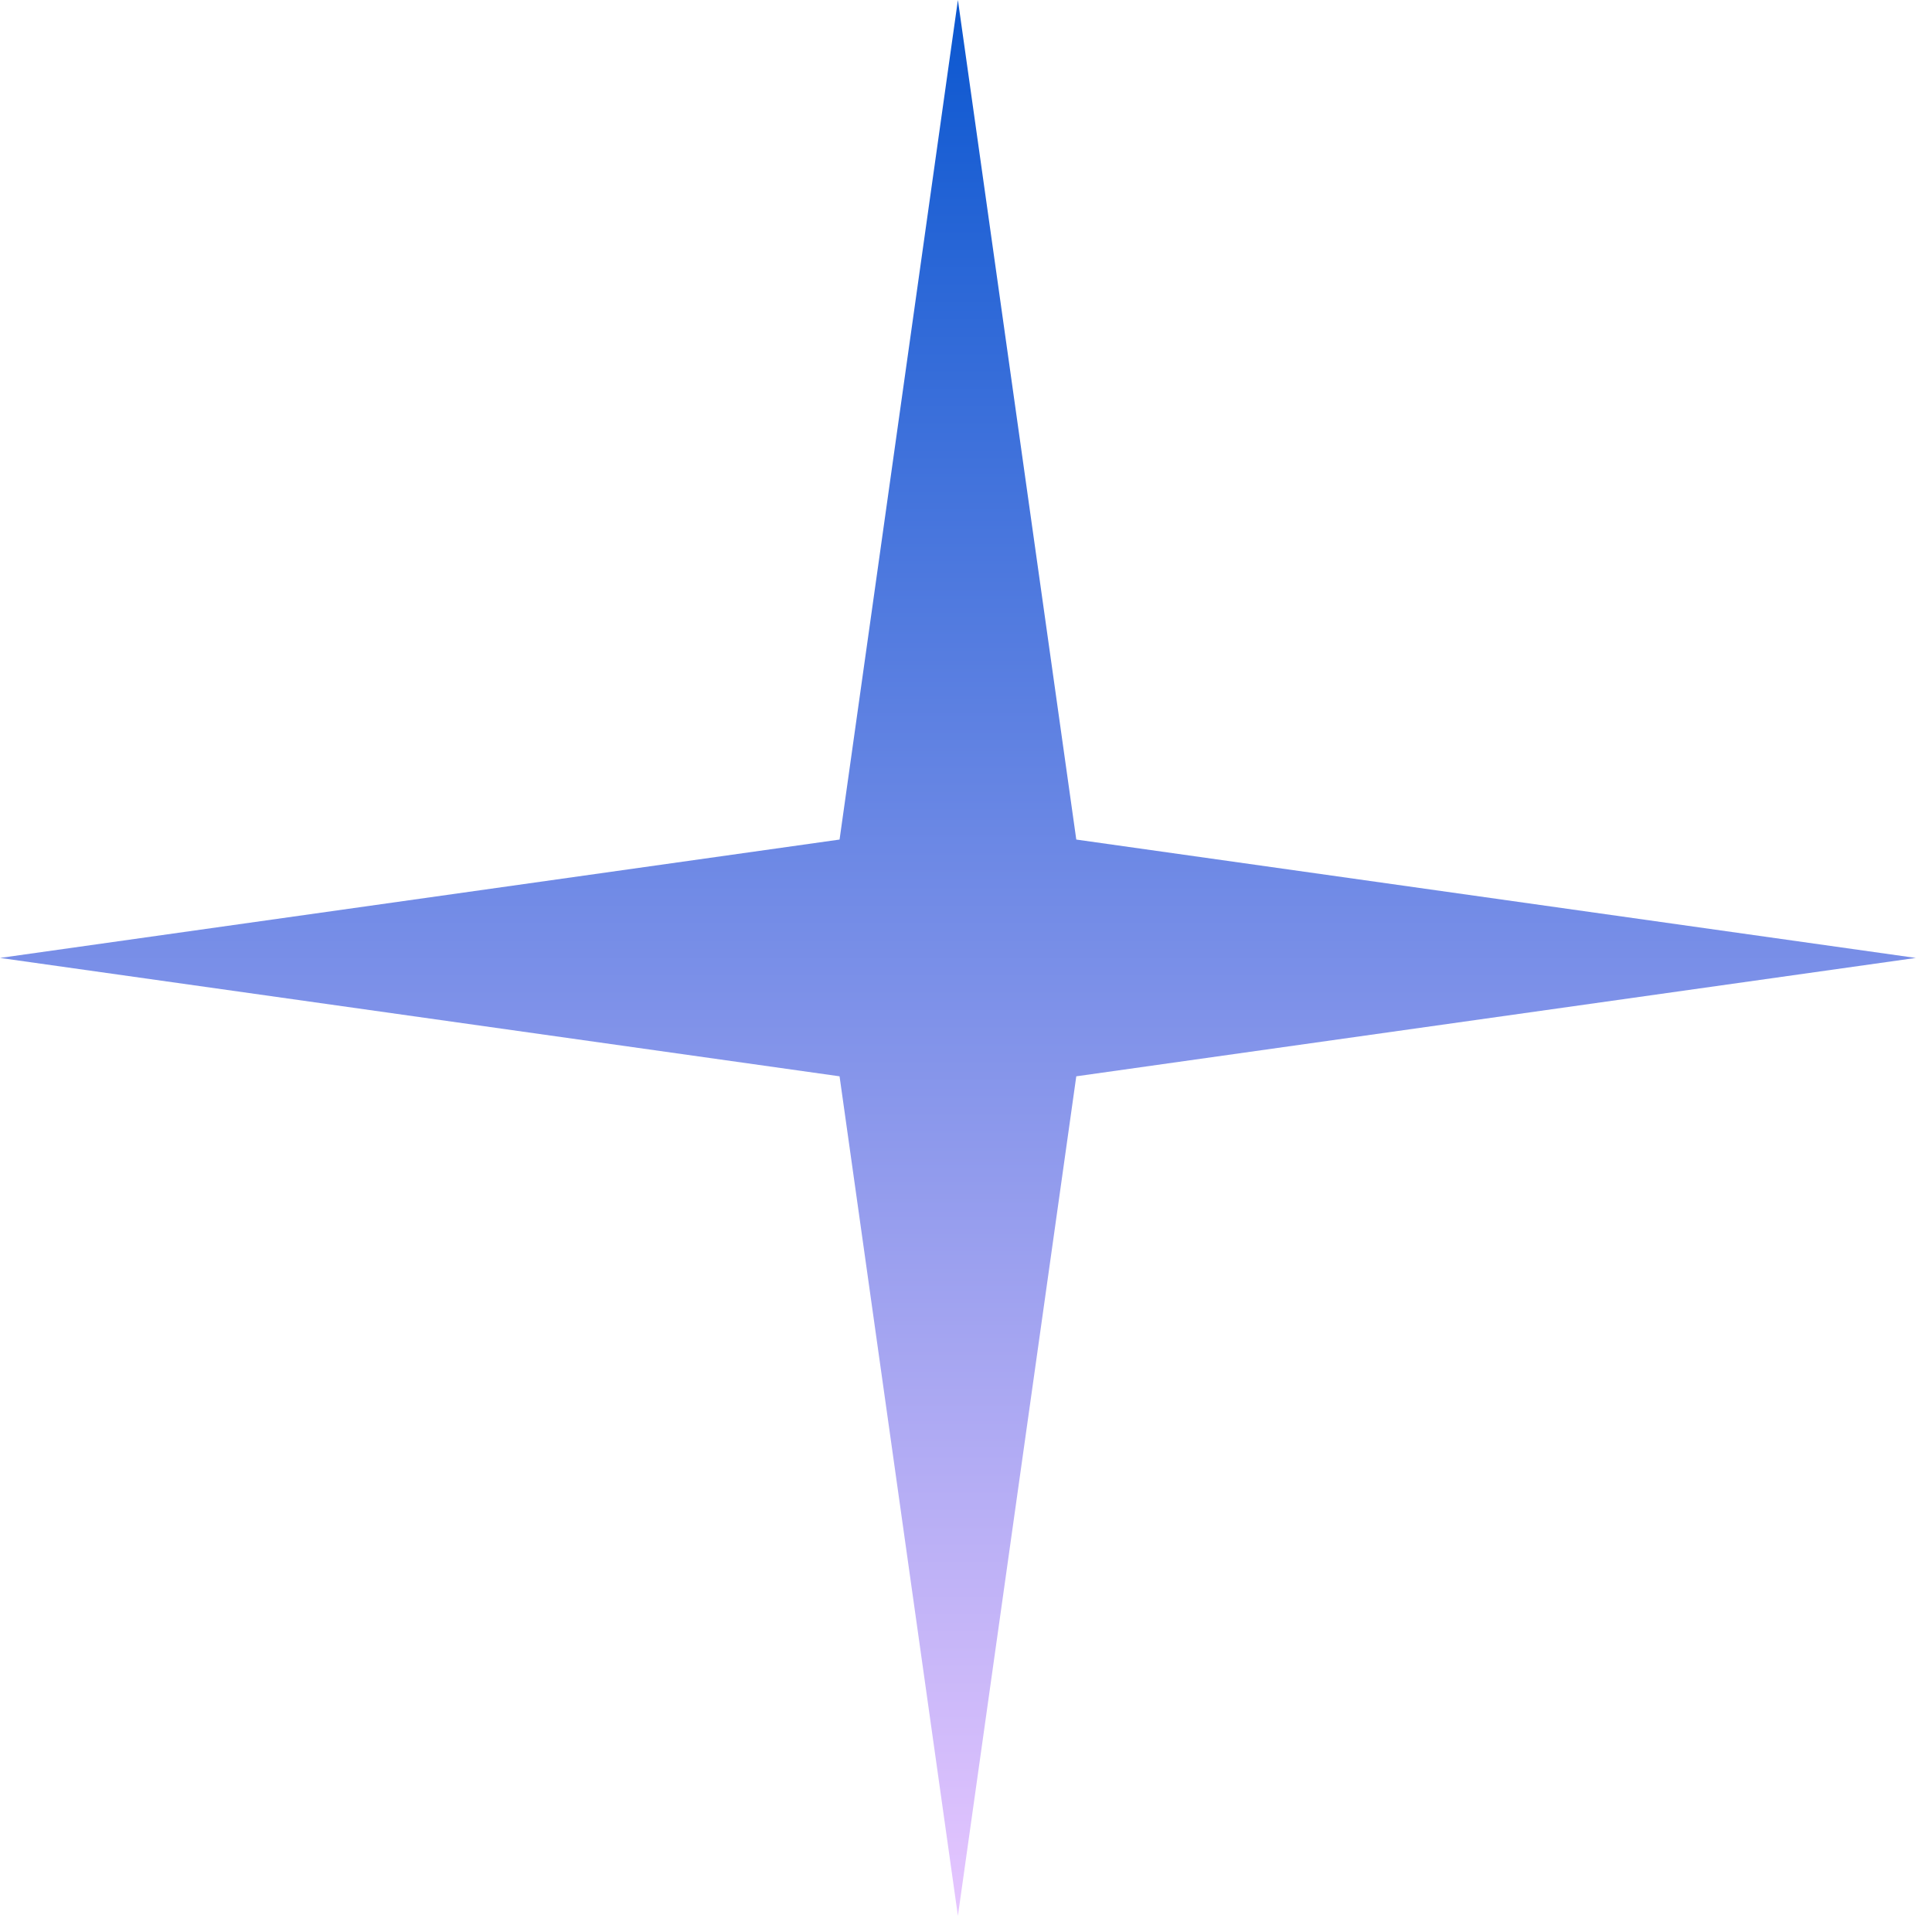 <svg width="74" height="74" viewBox="0 0 74 74" fill="none" xmlns="http://www.w3.org/2000/svg">
<path d="M32.157 41.225L36.69 73.381L41.224 41.225L73.38 36.691L41.224 32.157L36.69 0L32.157 32.157L0 36.691L32.157 41.225Z" fill="url(#paint0_linear_7_69)"/>
<defs>
<linearGradient id="paint0_linear_7_69" x1="36.69" y1="0" x2="36.69" y2="73.381" gradientUnits="userSpaceOnUse">
<stop stop-color="#0B57D0"/>
<stop offset="1" stop-color="#E6C6FF"/>
</linearGradient>
</defs>
</svg>
